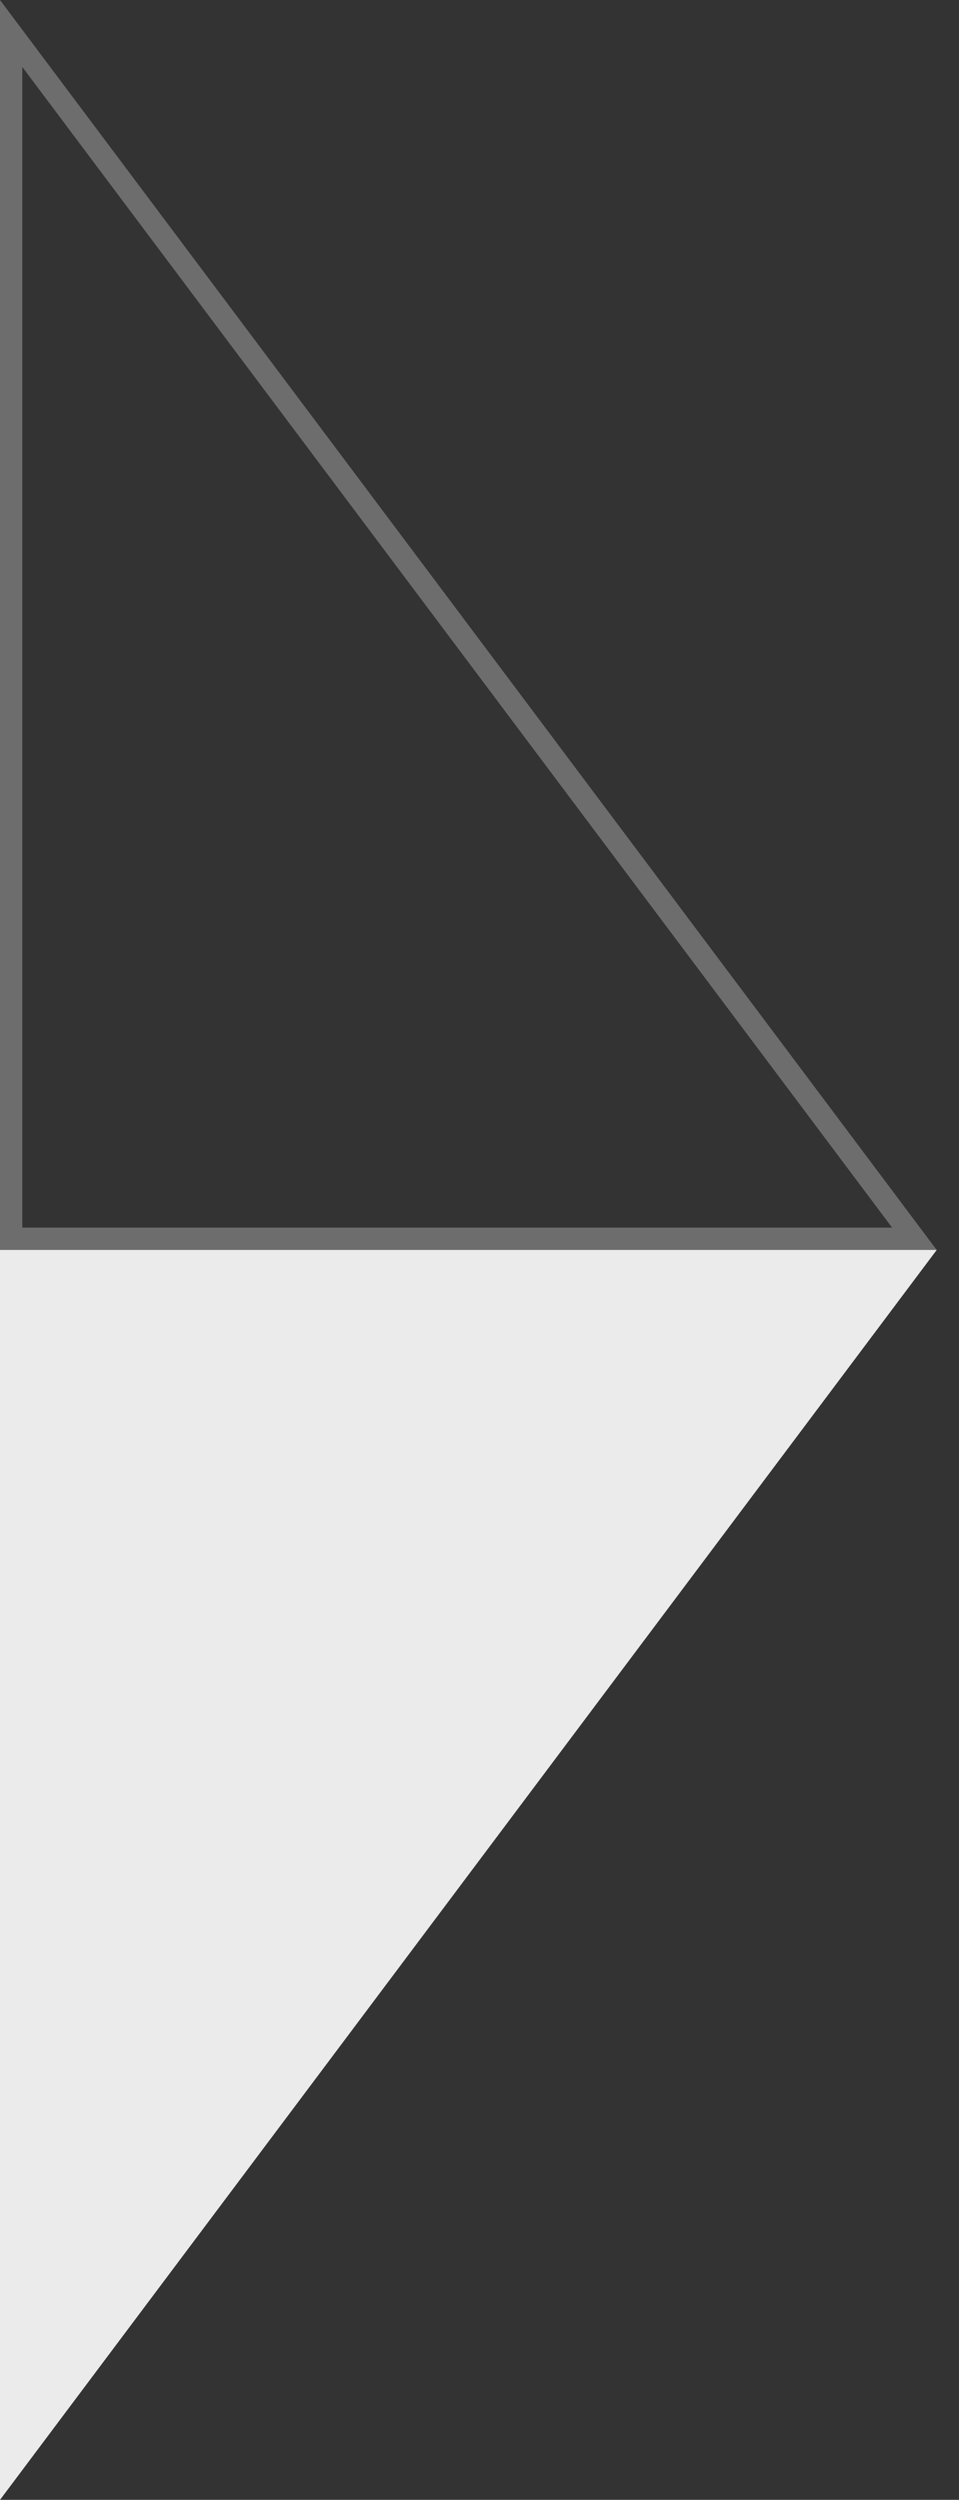 <svg width="43" height="112" viewBox="0 0 43 112" fill="none" xmlns="http://www.w3.org/2000/svg">
<rect x="0" y="0" width="43" height="112" fill="#333333" stroke="none"/>
<path opacity="0.3" d="M41 55.5L0.5 1.5L0.5 55.5L41 55.5Z" stroke="#F5F5F5"/>
<path opacity="0.9" d="M2.67029e-05 112L0 56L42.002 56L2.67029e-05 112Z" fill="white"/>
</svg>
